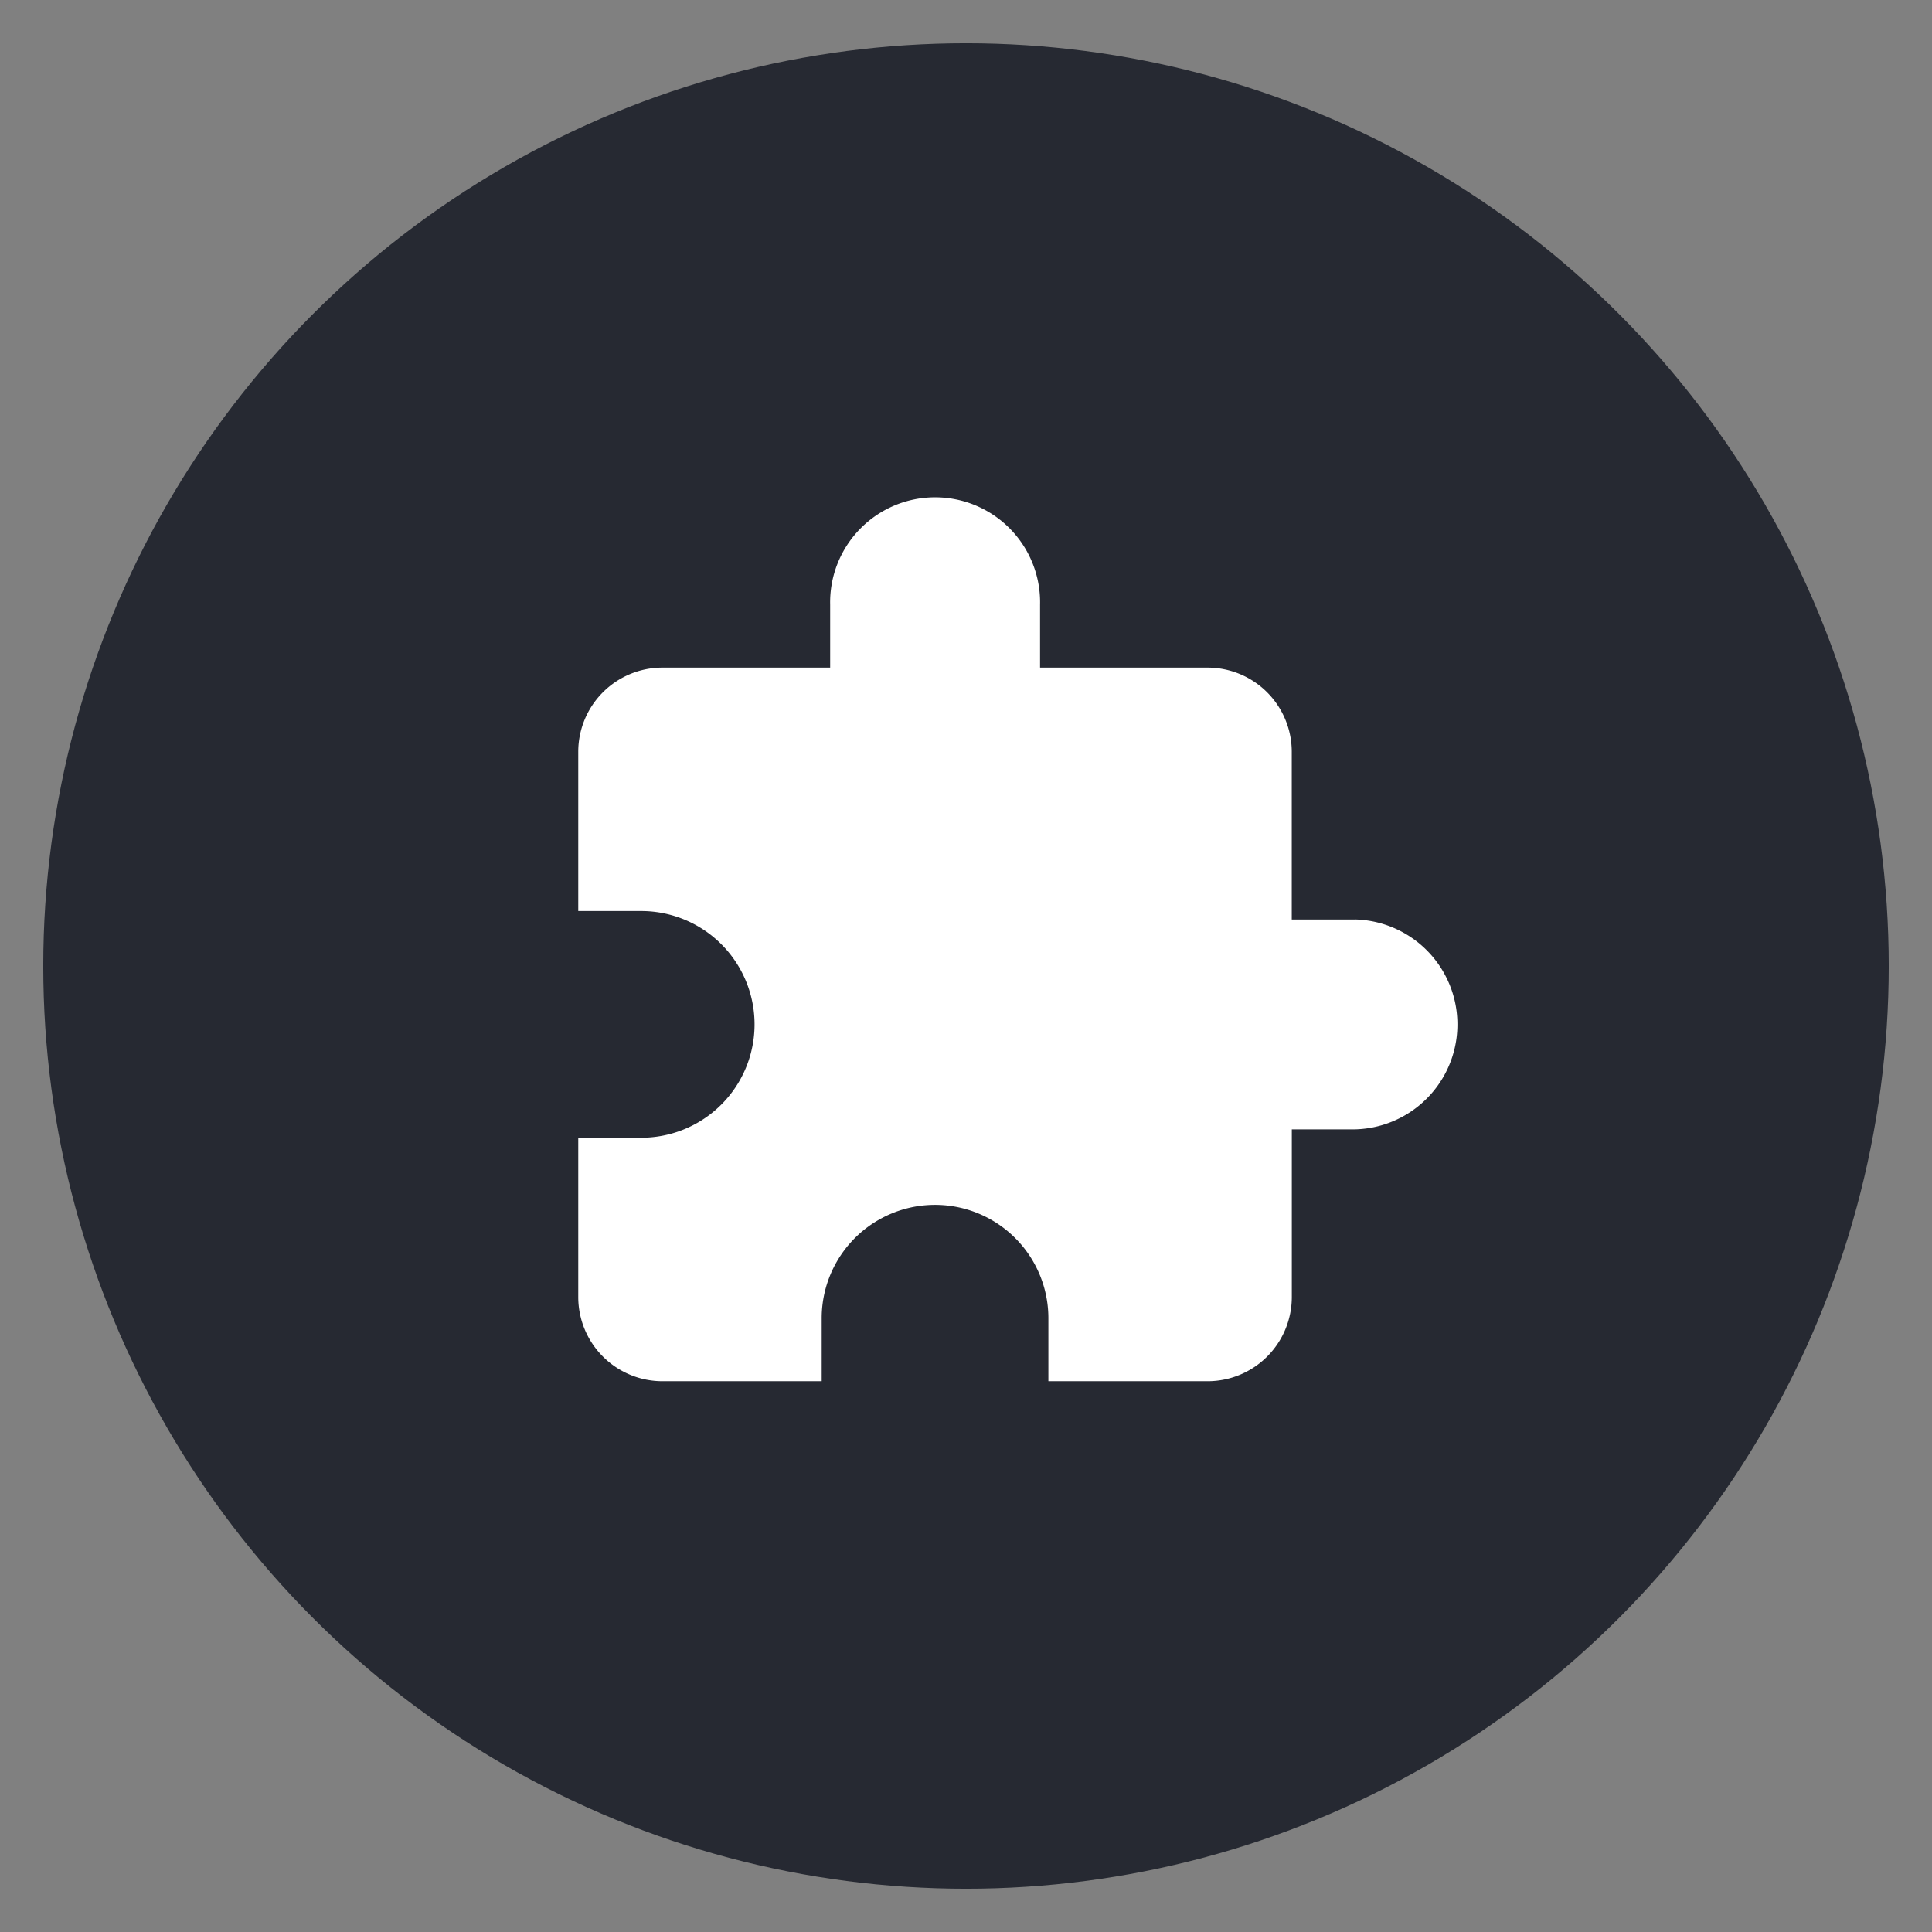<?xml version="1.0" encoding="UTF-8"?> <svg xmlns="http://www.w3.org/2000/svg" viewBox="0 0 360 360"><rect x="0" y="0" width="360" height="360" fill="#808080" stroke="none"/><circle cx="180" cy="180" r="171.94" fill="#262932"></circle><path d="M252.45 171.34H240.7v-31.3a15.69 15.69 0 0 0-15.64-15.64H193.8v-11.73a19.56 19.56 0 1 0-39.11 0v11.73h-31.3a15.69 15.69 0 0 0-15.64 15.64v29.72h11.73a21.12 21.12 0 0 1 0 42.24h-11.73v29.72a15.69 15.69 0 0 0 15.64 15.65h29.72v-11.74a21.12 21.12 0 0 1 42.24 0v11.74h29.72a15.69 15.69 0 0 0 15.64-15.65v-31.28h11.74a19.56 19.56 0 0 0 0-39.11z" fill="#fff"></path></svg> 